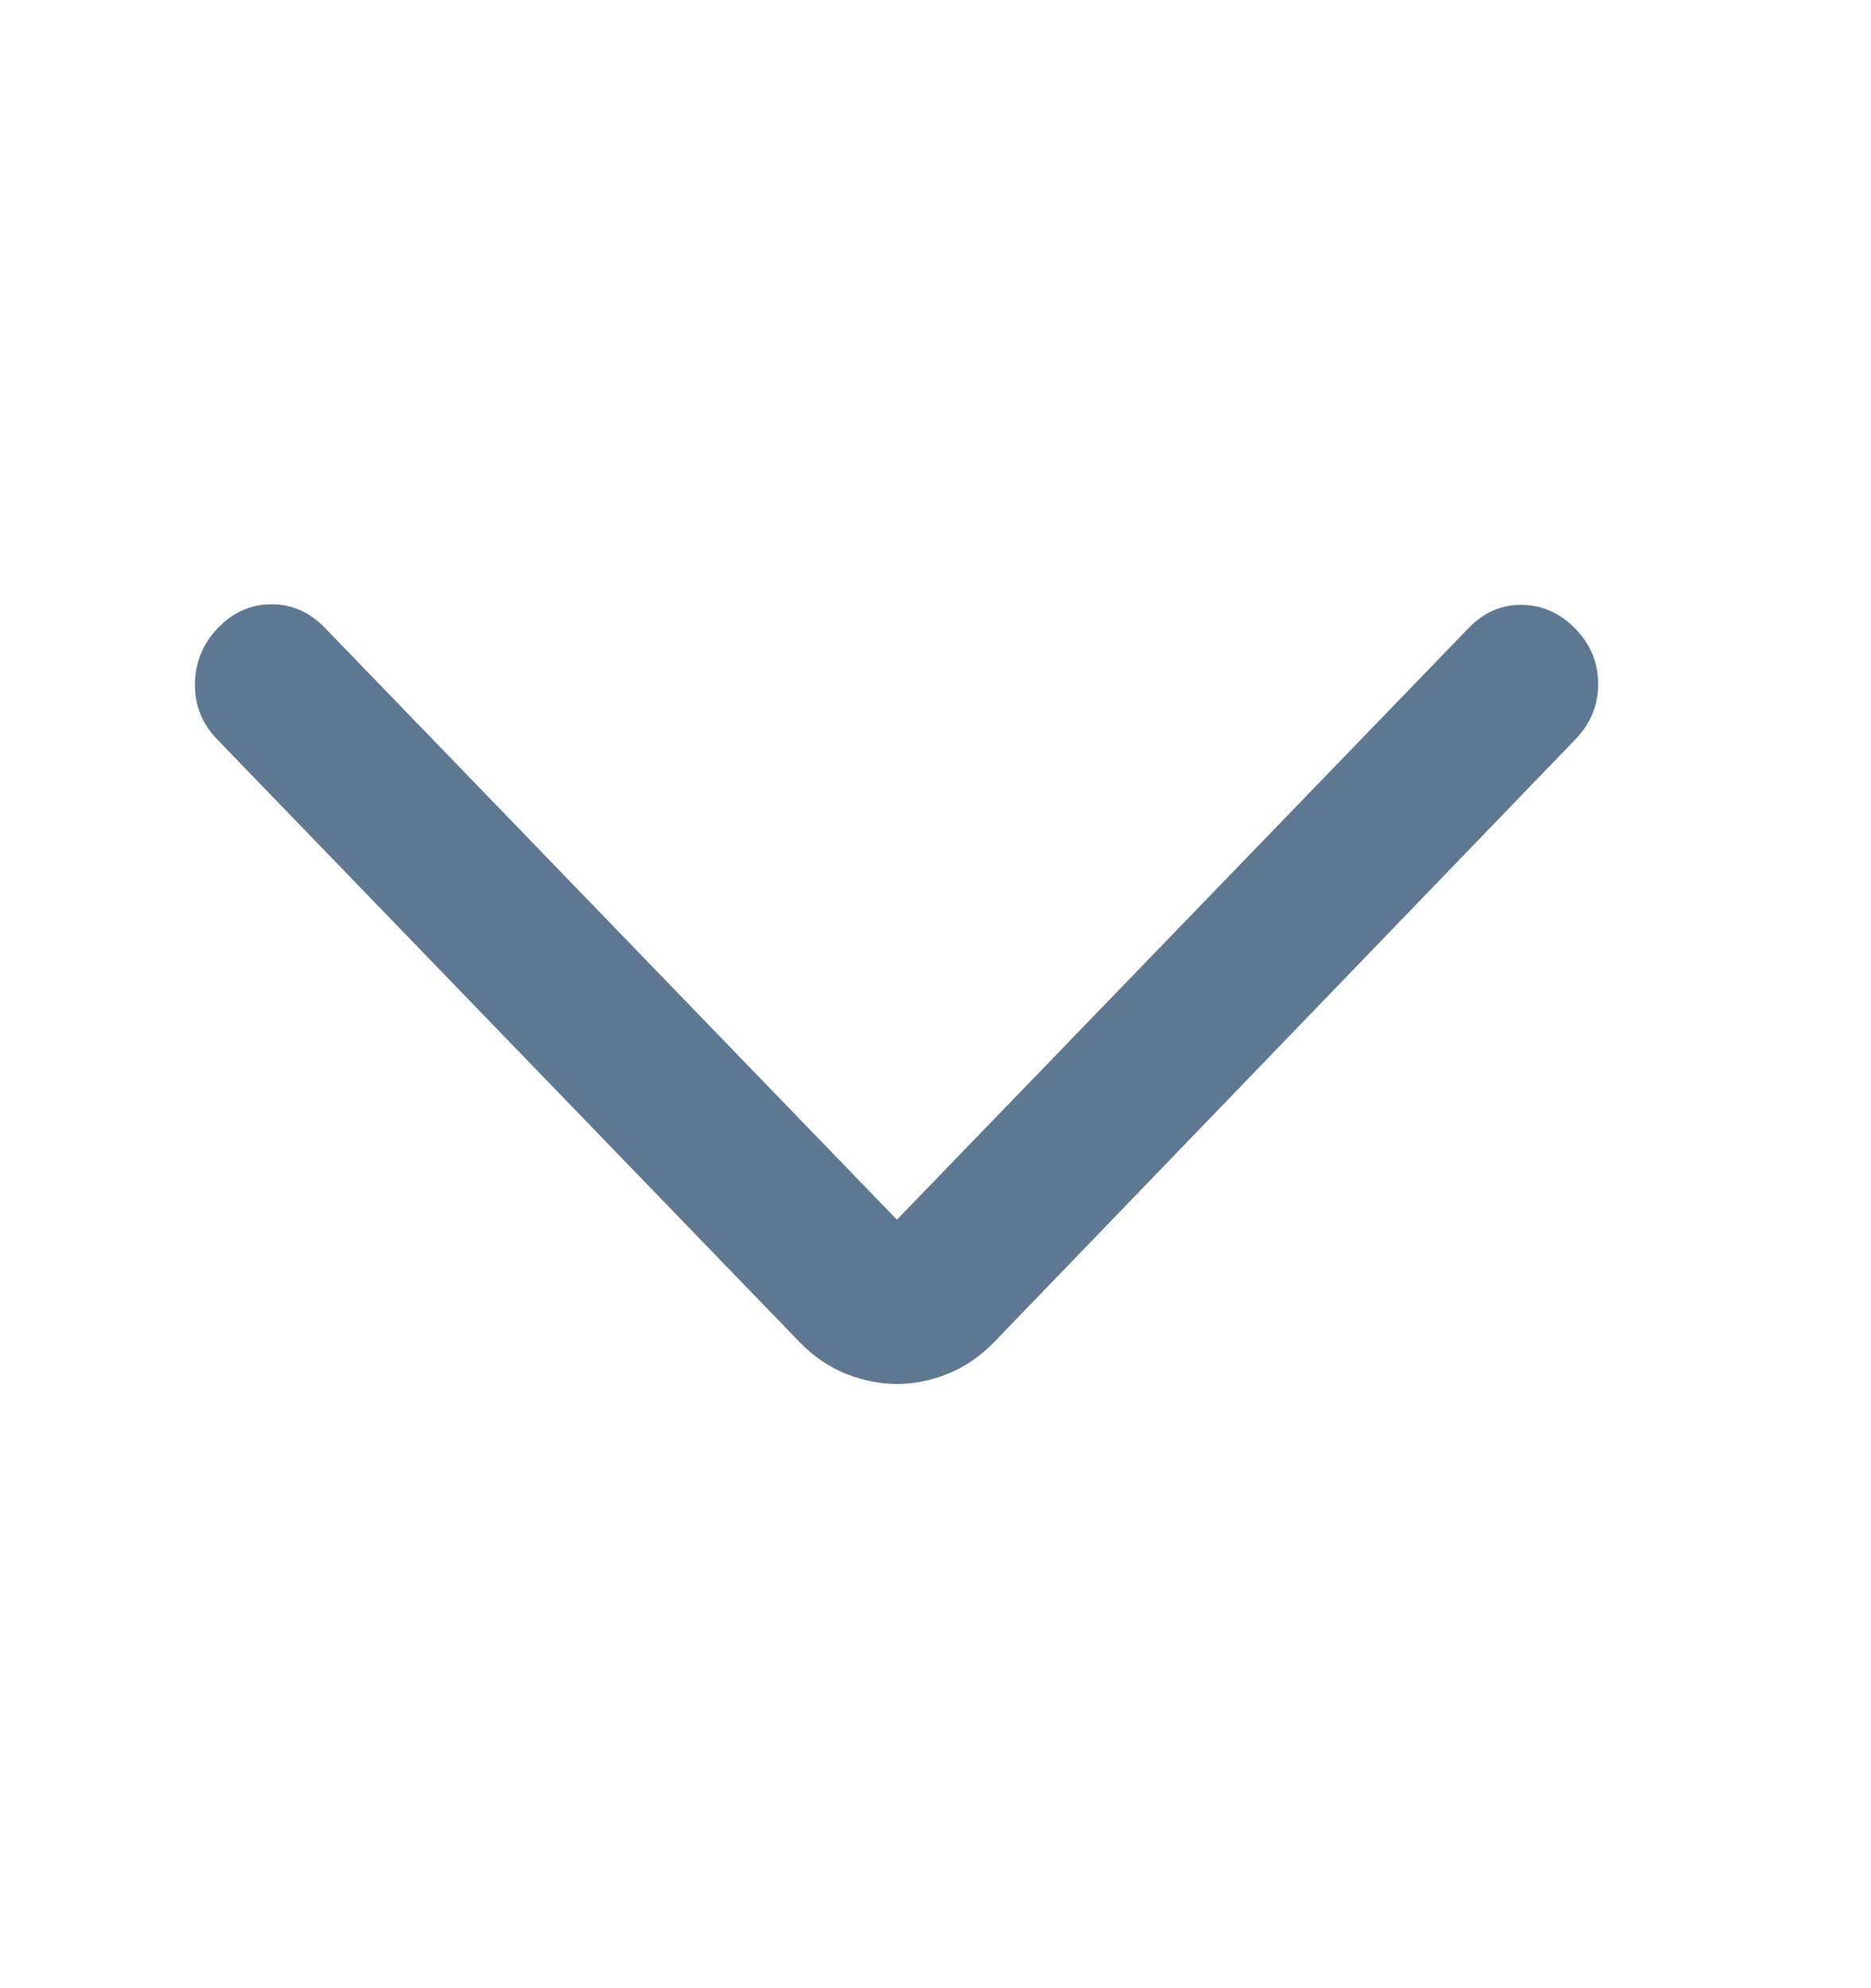 <svg width="16" height="17" viewBox="0 0 16 17" fill="none" xmlns="http://www.w3.org/2000/svg">
<g id="Back Non Arrow">
<path id="Vector" d="M7.67 10.429L12.562 5.367C12.691 5.234 12.843 5.169 13.018 5.172C13.193 5.175 13.344 5.244 13.473 5.377C13.602 5.511 13.667 5.668 13.667 5.849C13.667 6.03 13.602 6.187 13.473 6.321L8.501 11.476C8.384 11.597 8.252 11.687 8.107 11.746C7.961 11.804 7.815 11.834 7.67 11.834C7.524 11.834 7.378 11.804 7.232 11.746C7.087 11.687 6.955 11.597 6.838 11.476L1.856 6.321C1.727 6.187 1.664 6.028 1.667 5.844C1.67 5.66 1.737 5.501 1.866 5.367C1.995 5.234 2.147 5.167 2.322 5.167C2.496 5.167 2.648 5.234 2.777 5.367L7.67 10.429Z" fill="#5E7792"/>
</g>
</svg>
